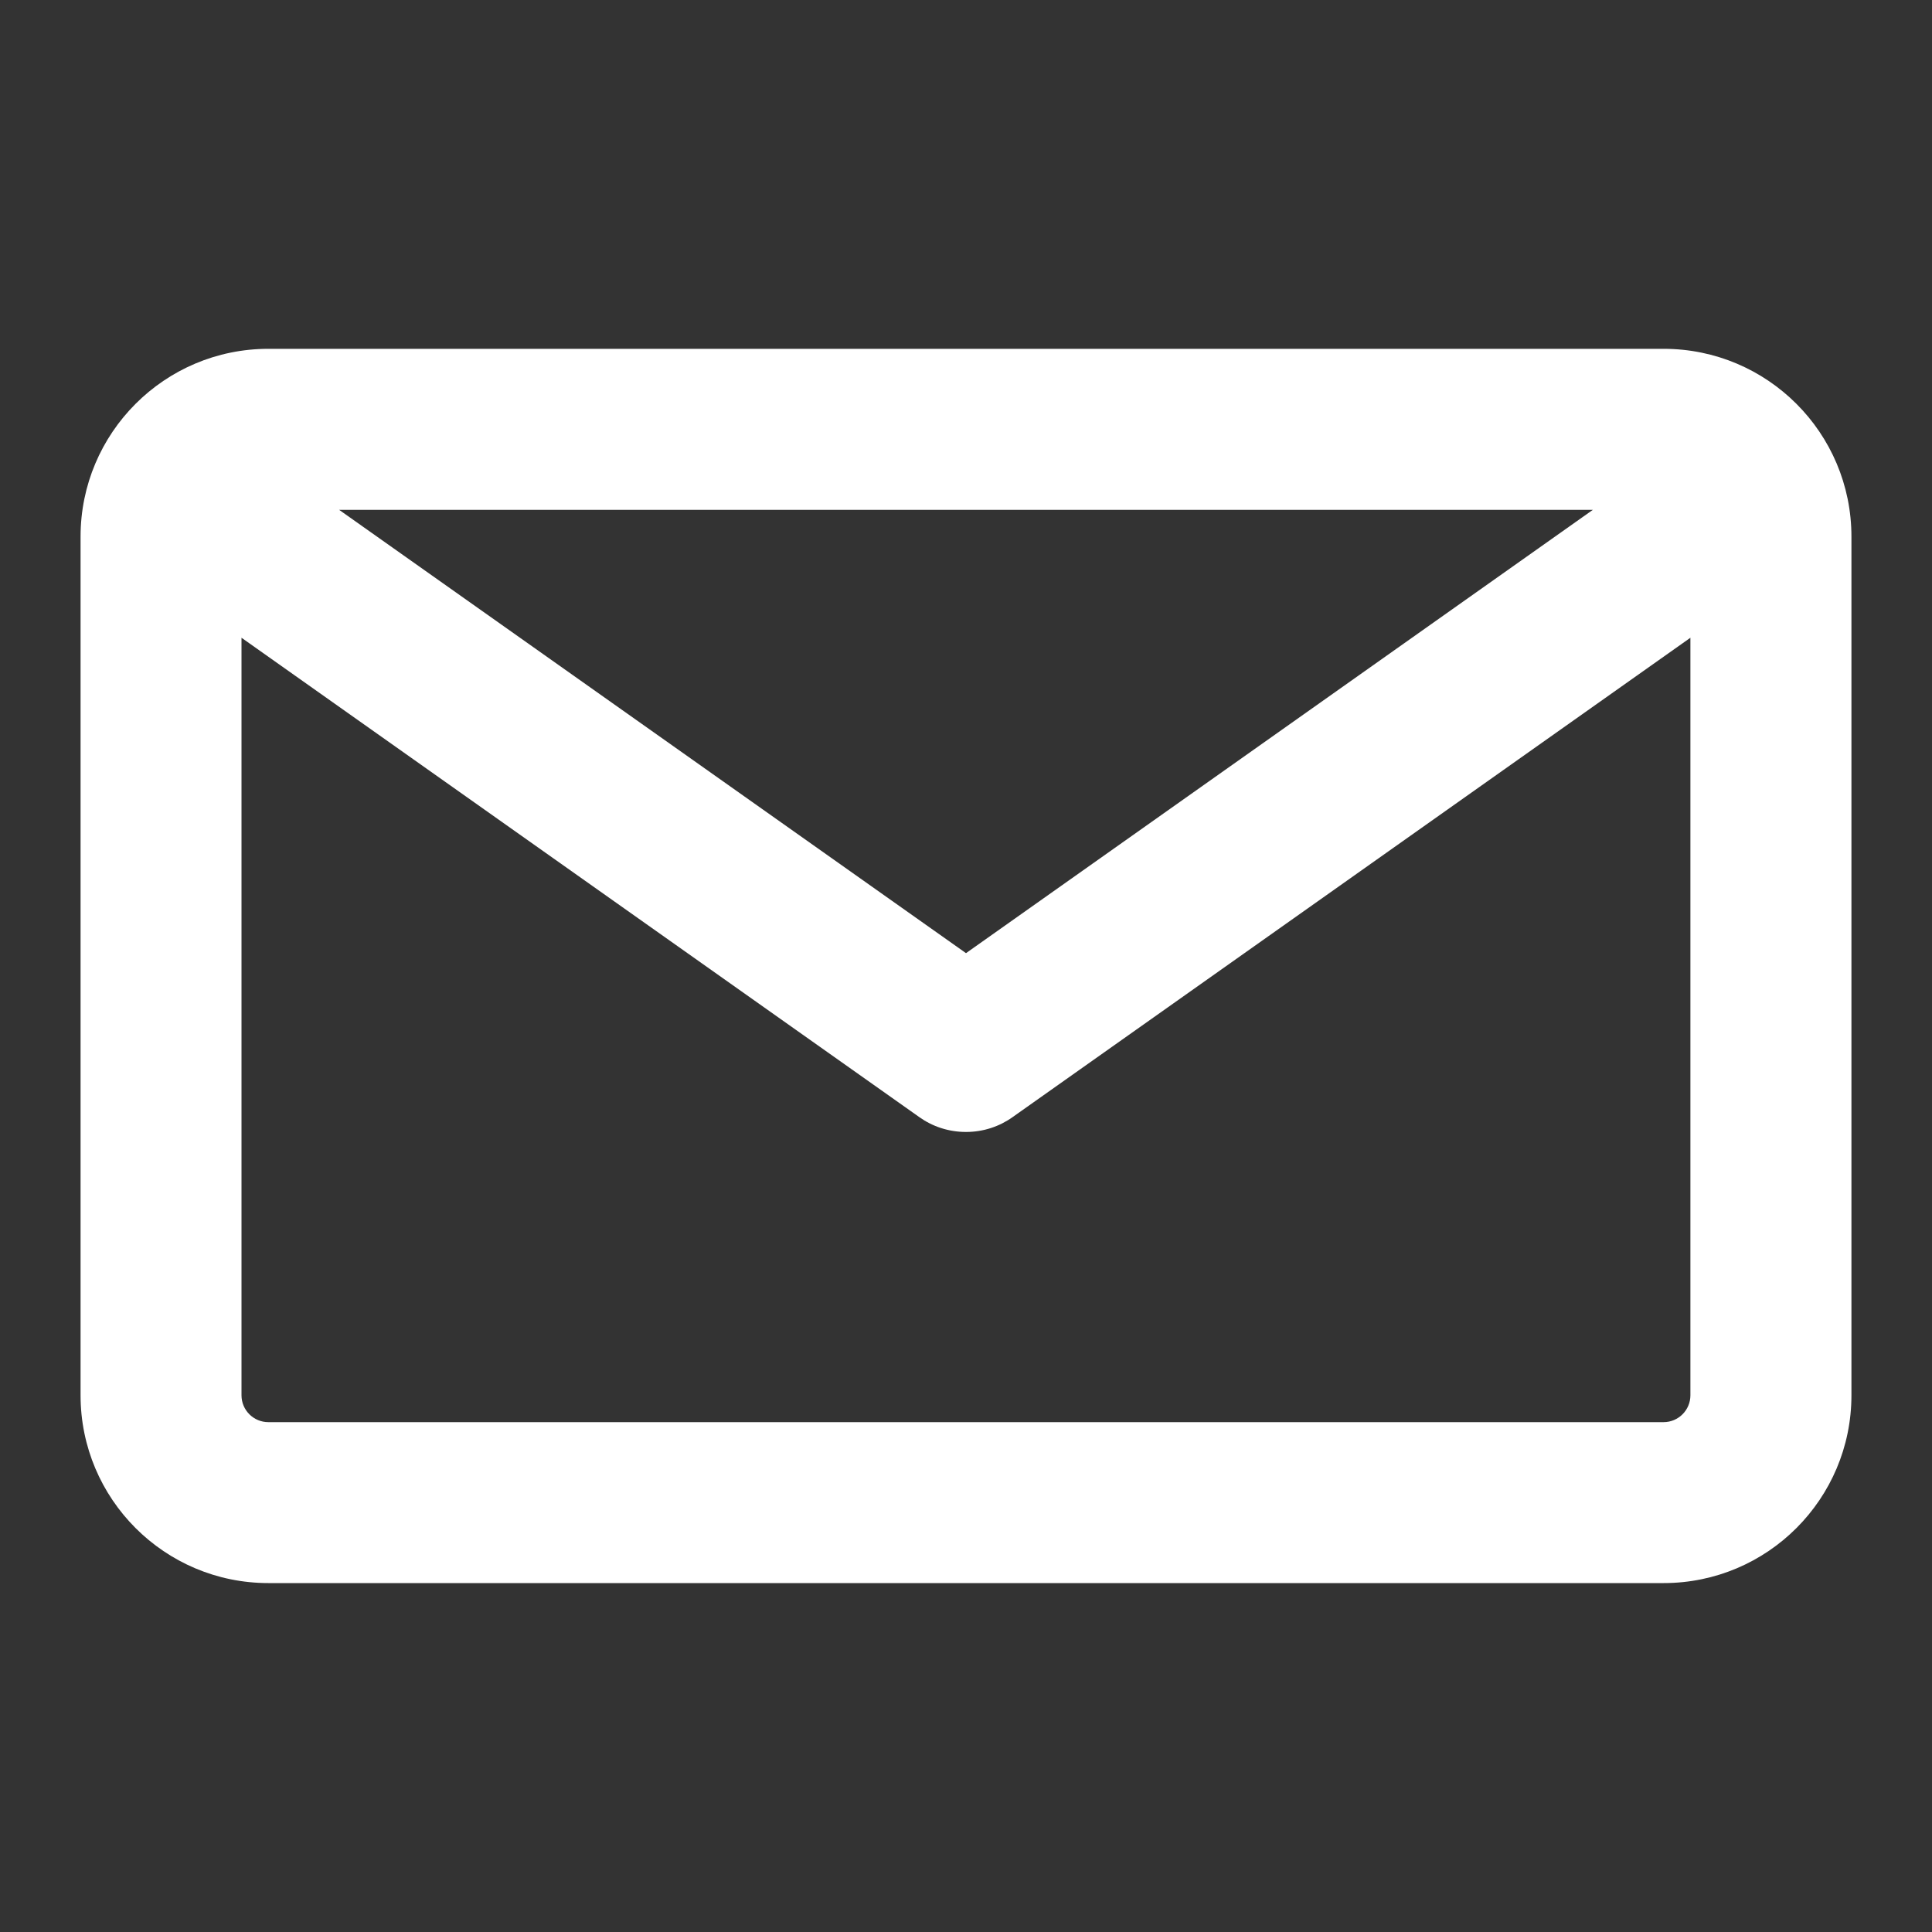 <svg fill="none" height="20" viewBox="0 0 20 20" width="20" xmlns="http://www.w3.org/2000/svg"><rect x="0" y="0" width="20" height="20" fill="#333333" stroke="none"/><path d="m17.222 3.611h-14.444c-1.074 0-1.944.871-1.944 1.944v8.889c0 1.074.871 1.944 1.944 1.944h14.444c1.074 0 1.944-.871 1.944-1.944v-8.889c0-1.074-.871-1.944-1.944-1.944zm-.733 1.667-6.489 4.589-6.489-4.589zm.733 9.444h-14.444c-.153 0-.278-.124-.278-.278v-7.842l7.019 4.964c.134.095.3.152.481.152.18 0 .347-.057.483-.154l-.003.002 7.019-4.964v7.842c0 .153-.124.278-.278.278z" fill="#fff"/></svg>